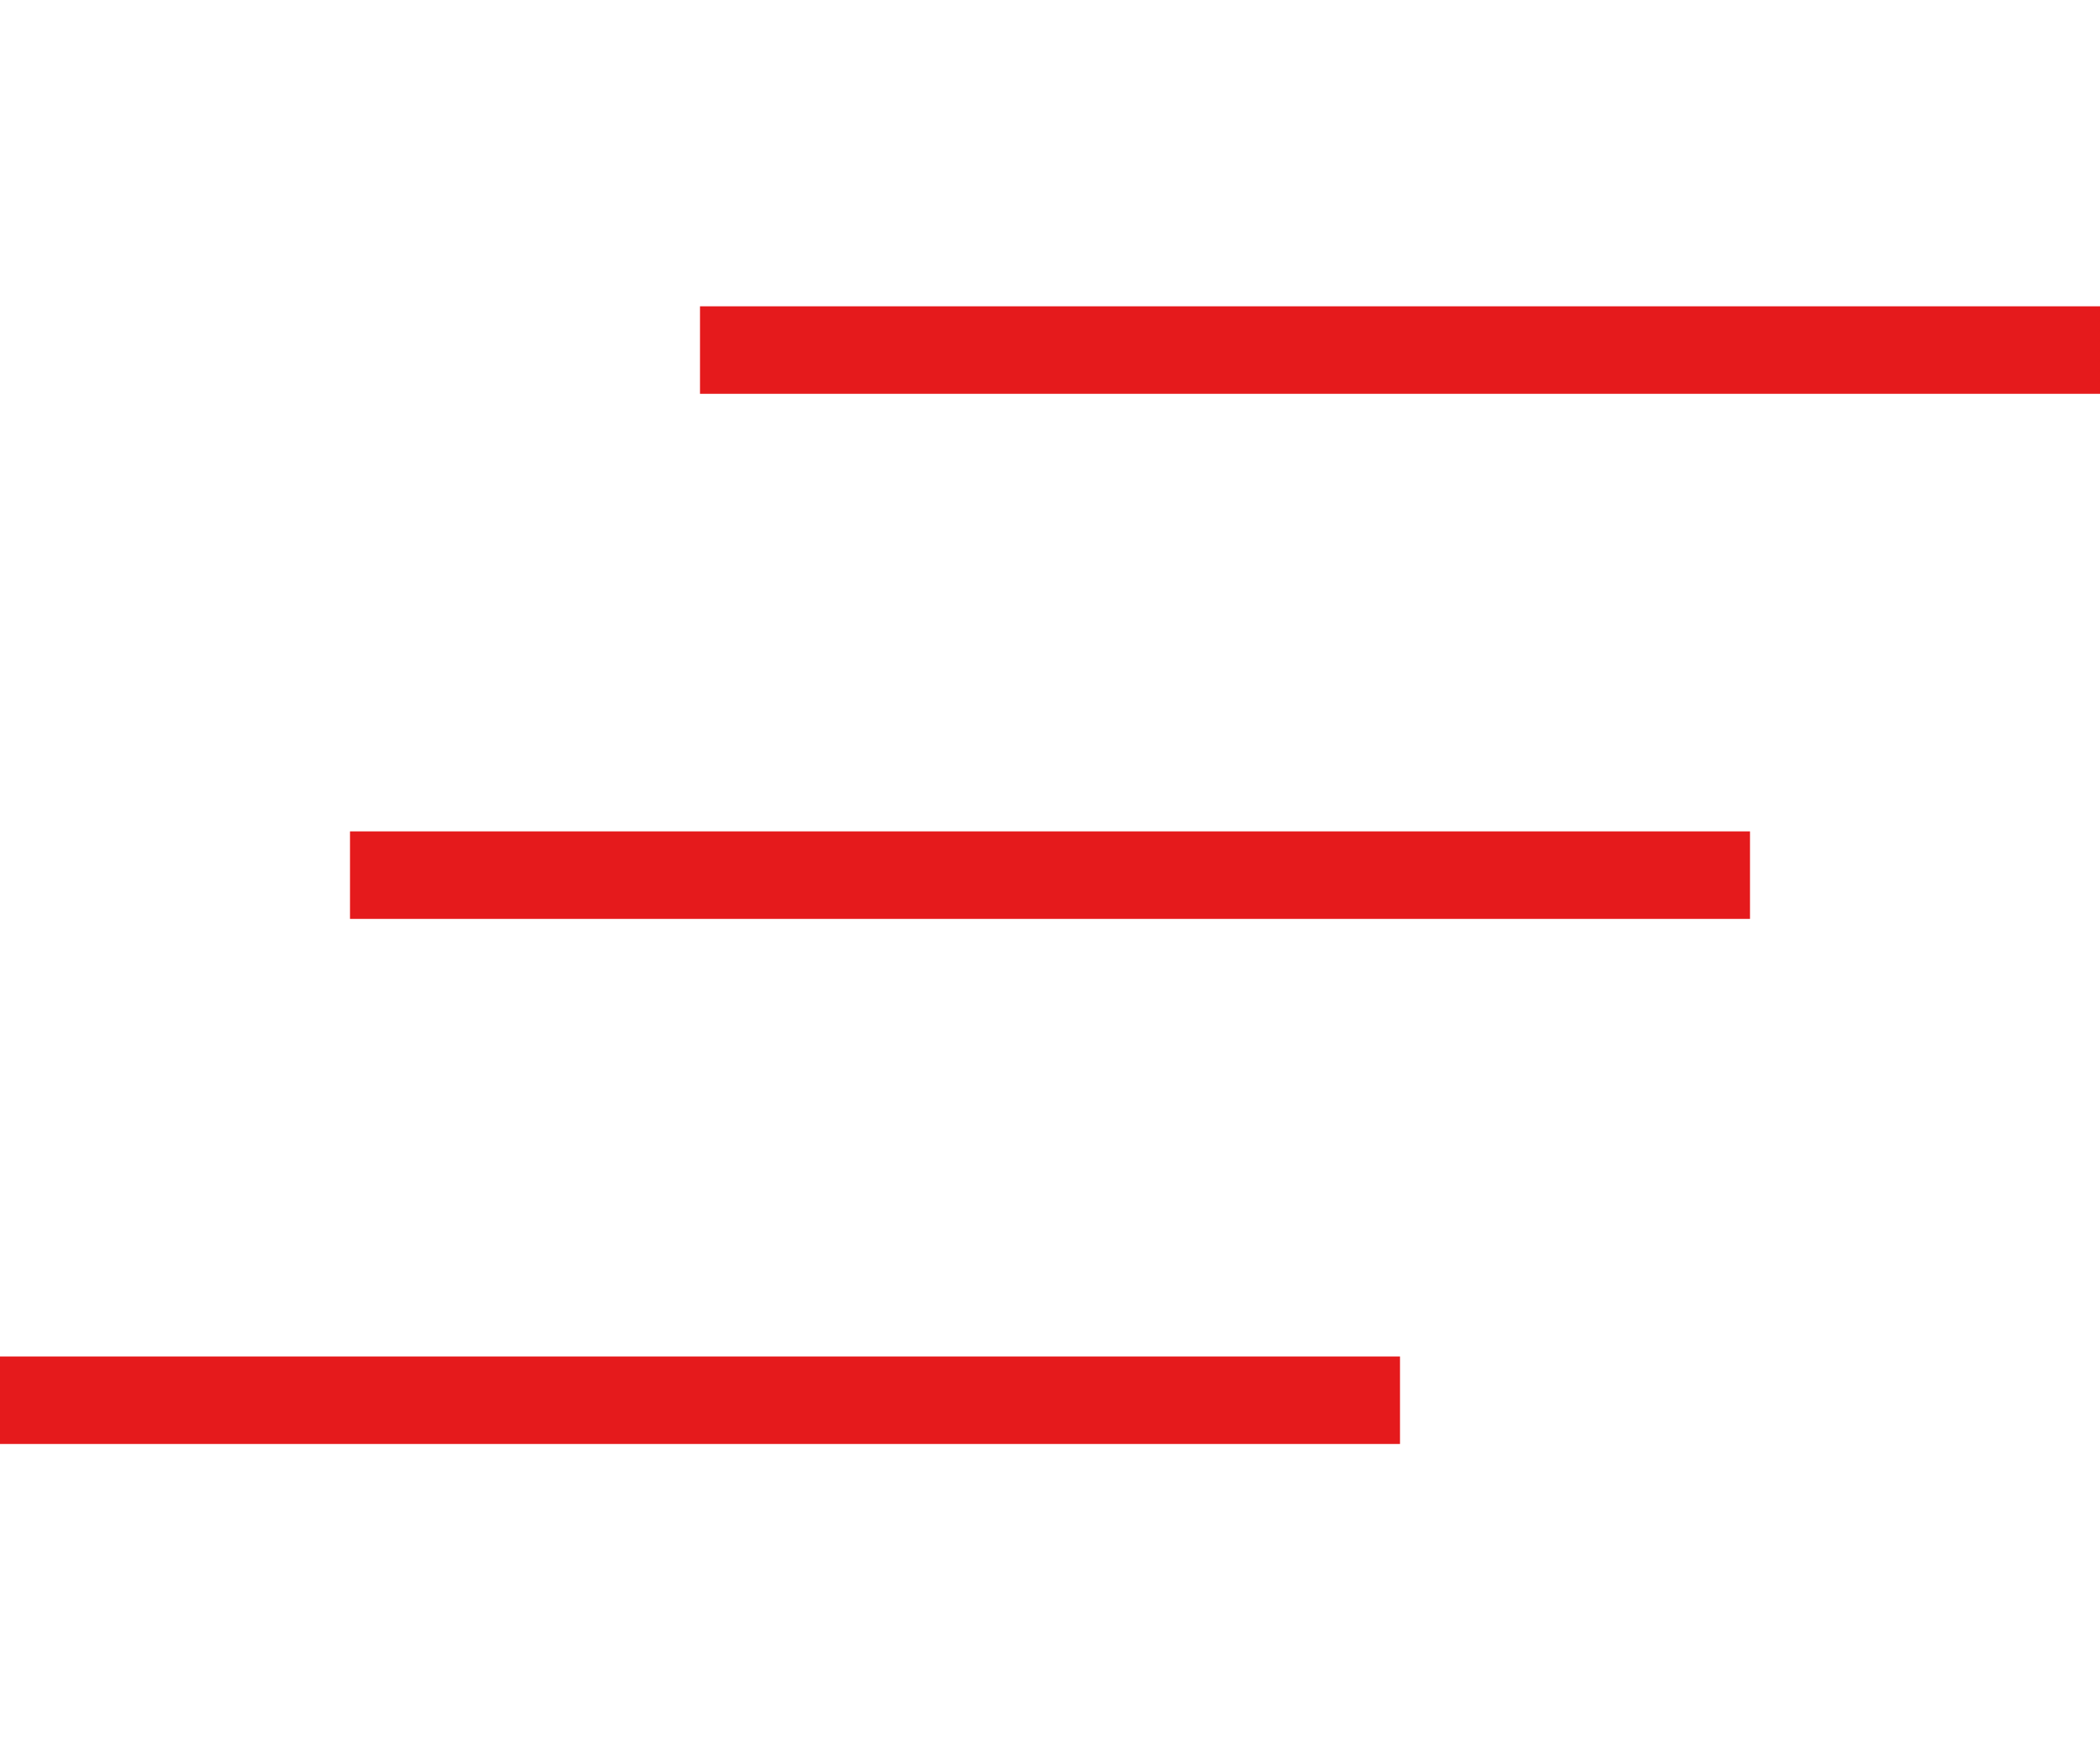 <svg width="48" height="40" viewBox="0 0 48 40" fill="none" xmlns="http://www.w3.org/2000/svg">
<line x1="16" y1="8" x2="48" y2="8" stroke="#E51A1C" stroke-width="2"/>
<line x1="8" y1="20" x2="40" y2="20" stroke="#E51A1C" stroke-width="2"/>
<line y1="32" x2="32" y2="32" stroke="#E51A1C" stroke-width="2"/>
</svg>
